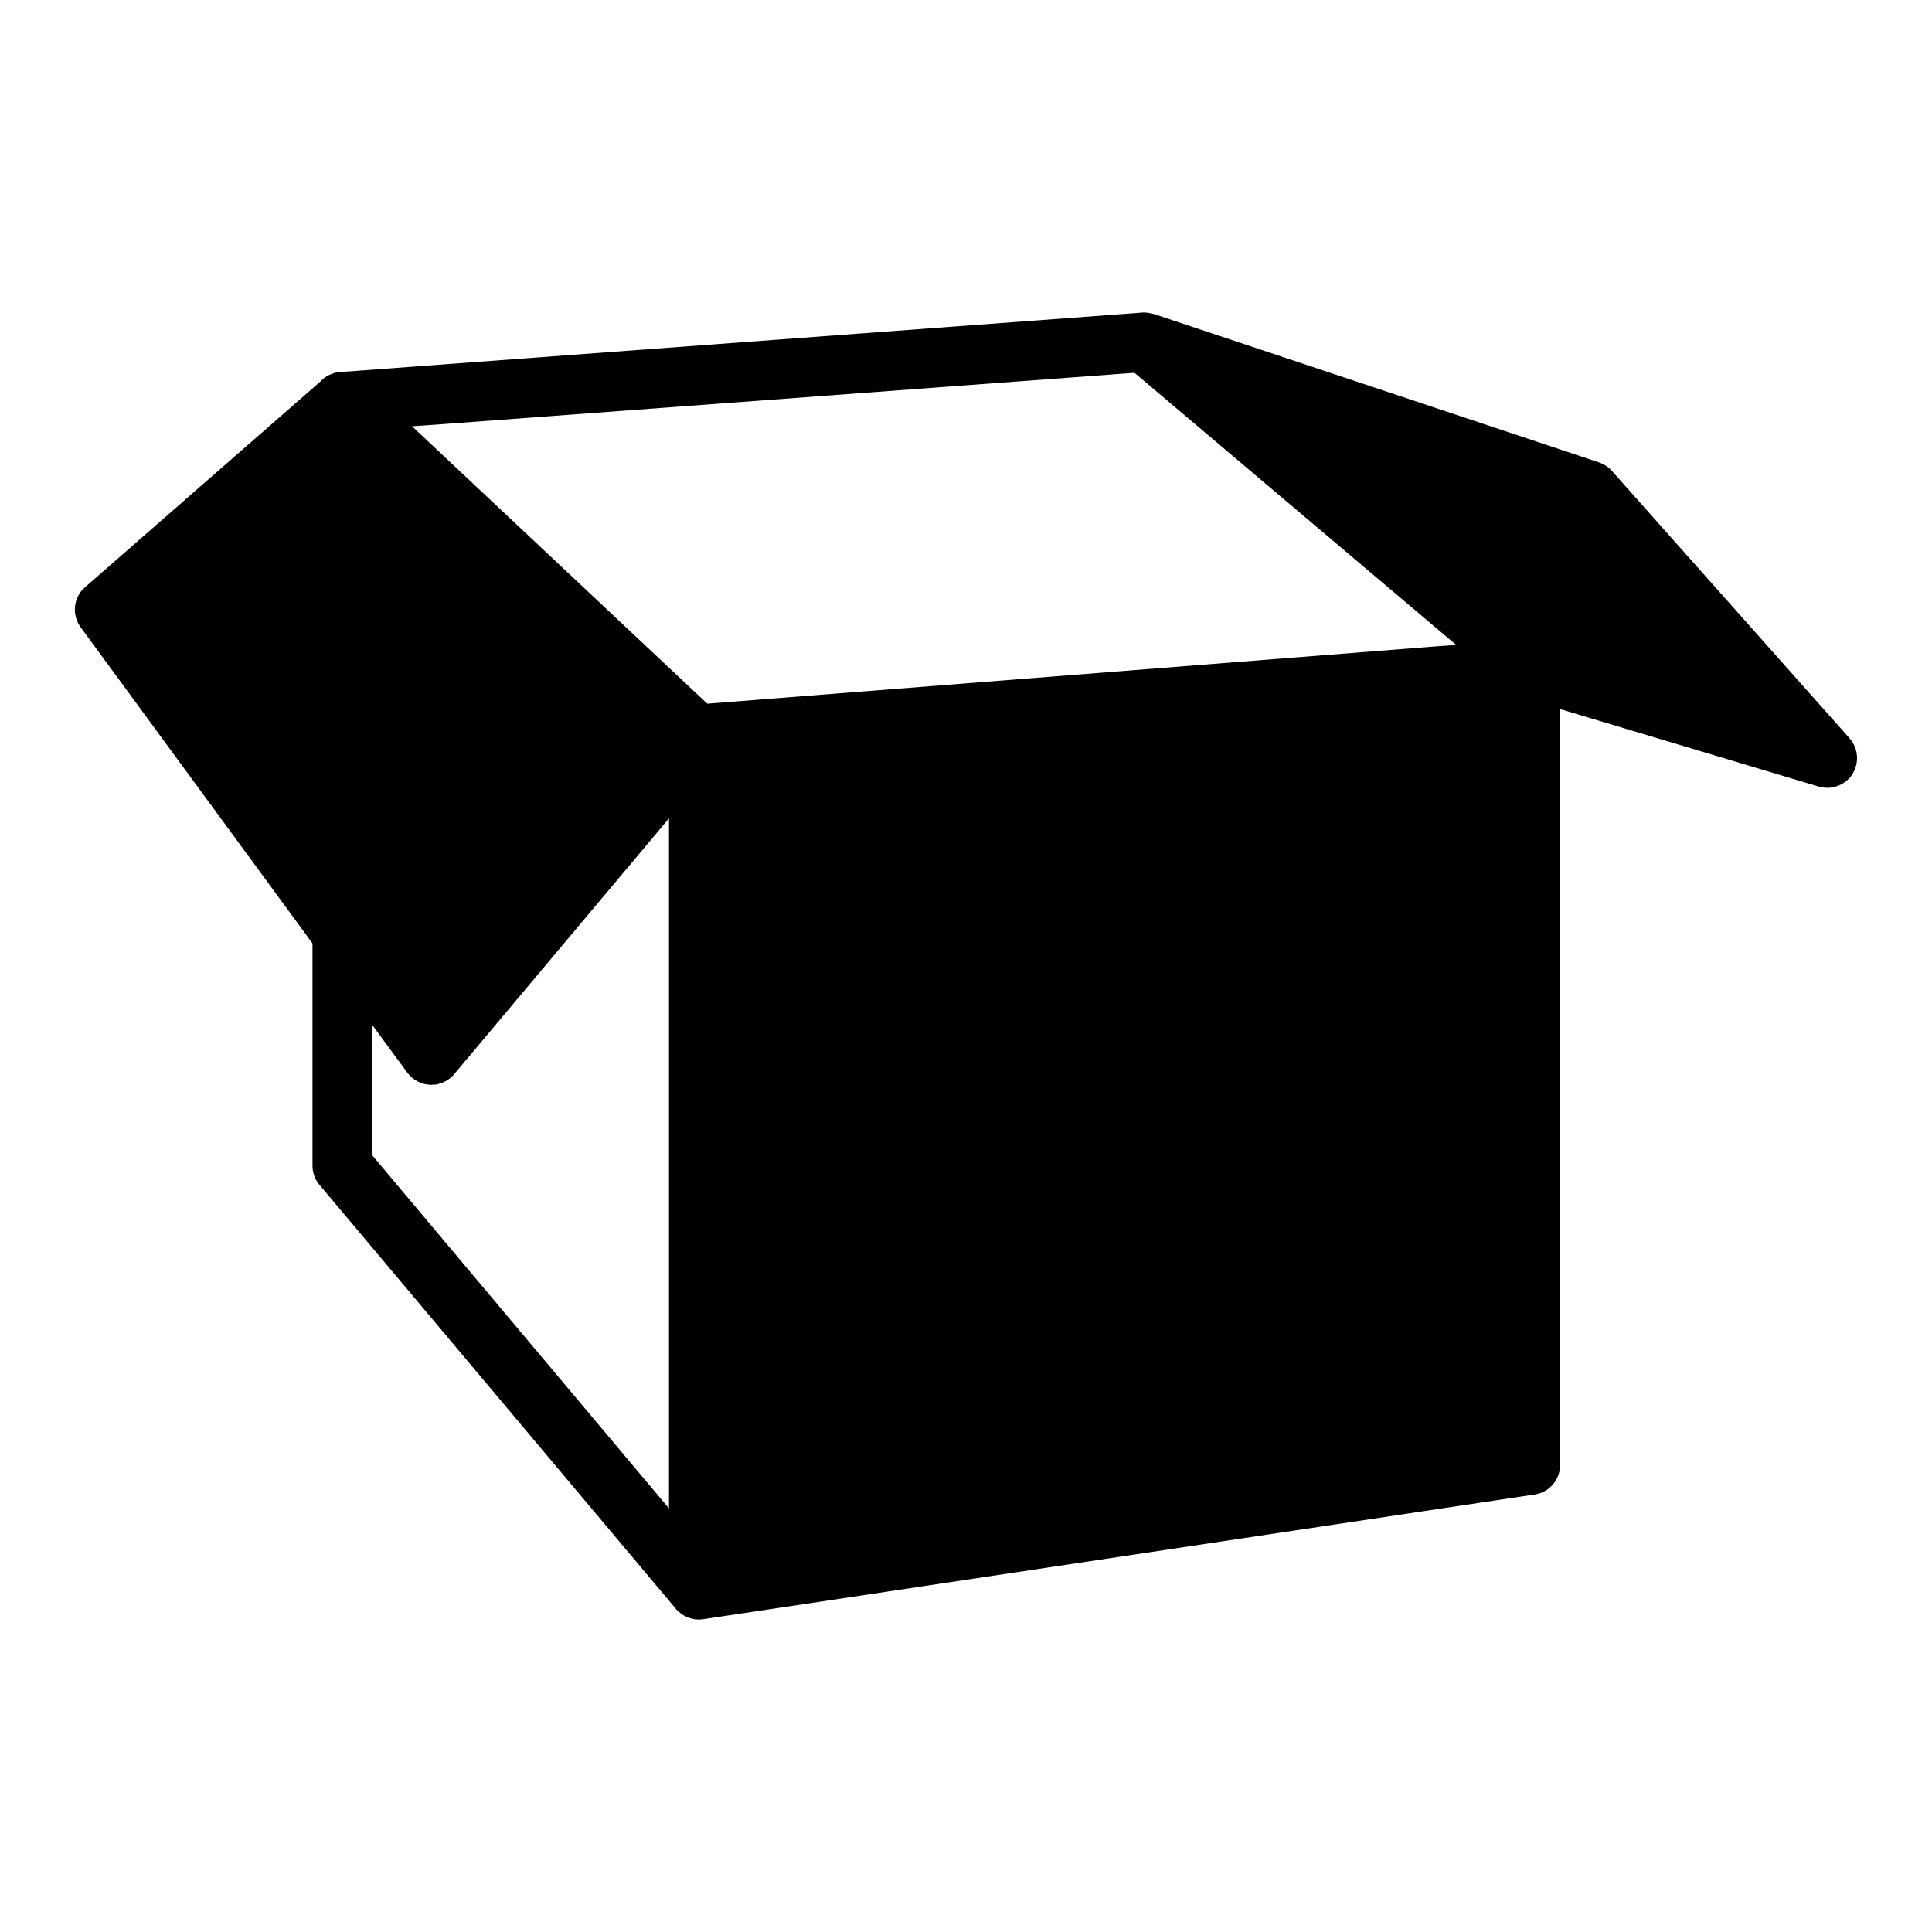 <?xml version="1.0" encoding="UTF-8"?>
<!-- Uploaded to: SVG Find, www.svgrepo.com, Generator: SVG Find Mixer Tools -->
<svg fill="#000000" width="800px" height="800px" version="1.1" viewBox="144 144 512 512" xmlns="http://www.w3.org/2000/svg">
 <path d="m634.2 339.7-62.977-70.848c-0.945-1.102-2.125-1.809-3.387-2.281l-118.08-39.359c-0.316-0.078-0.707-0.156-1.102-0.238-0.473-0.078-0.945-0.16-1.418-0.16-0.395 0-0.785 0-1.258 0.078l-211.29 15.668h-0.551c-0.078 0-0.078 0-0.156 0.078-0.234-0.078-0.395 0-0.629 0.078-0.473 0-0.867 0.156-1.262 0.316-0.945 0.316-1.809 0.785-2.598 1.496l-0.551 0.551-62.426 54.551c-3.07 2.676-3.543 7.242-1.18 10.547l61.48 83.836v58.883c0 1.891 0.629 3.621 1.809 5.039l94.227 112.1 0.234 0.316c0.473 0.551 1.023 1.023 1.652 1.418 0.078 0.078 0.078 0.156 0.156 0.156 0.629 0.395 1.258 0.629 1.891 0.867 0.711 0.238 1.578 0.395 2.363 0.395 0.395 0 0.785 0 1.18-0.078l220.42-33.062c3.856-0.551 6.691-3.938 6.691-7.793v-200.34l68.566 20.547c0.789 0.234 1.496 0.312 2.285 0.312 2.598 0 5.195-1.34 6.613-3.621 1.887-2.992 1.57-6.848-0.711-9.445zm-189.56-96.906 85.254 72.109-6.375 0.473-192.08 15.113-78.246-73.523 7.949-0.551zm-202.07 172.71 9.367 12.754c1.496 1.969 3.699 3.148 6.141 3.227h0.238c0.238 0 0.395 0 0.629-0.078 0.473 0.078 0.867 0 1.258-0.156 1.574-0.395 3.07-1.258 4.172-2.598l56.914-67.777v182.87l-78.719-93.676z"/>
</svg>